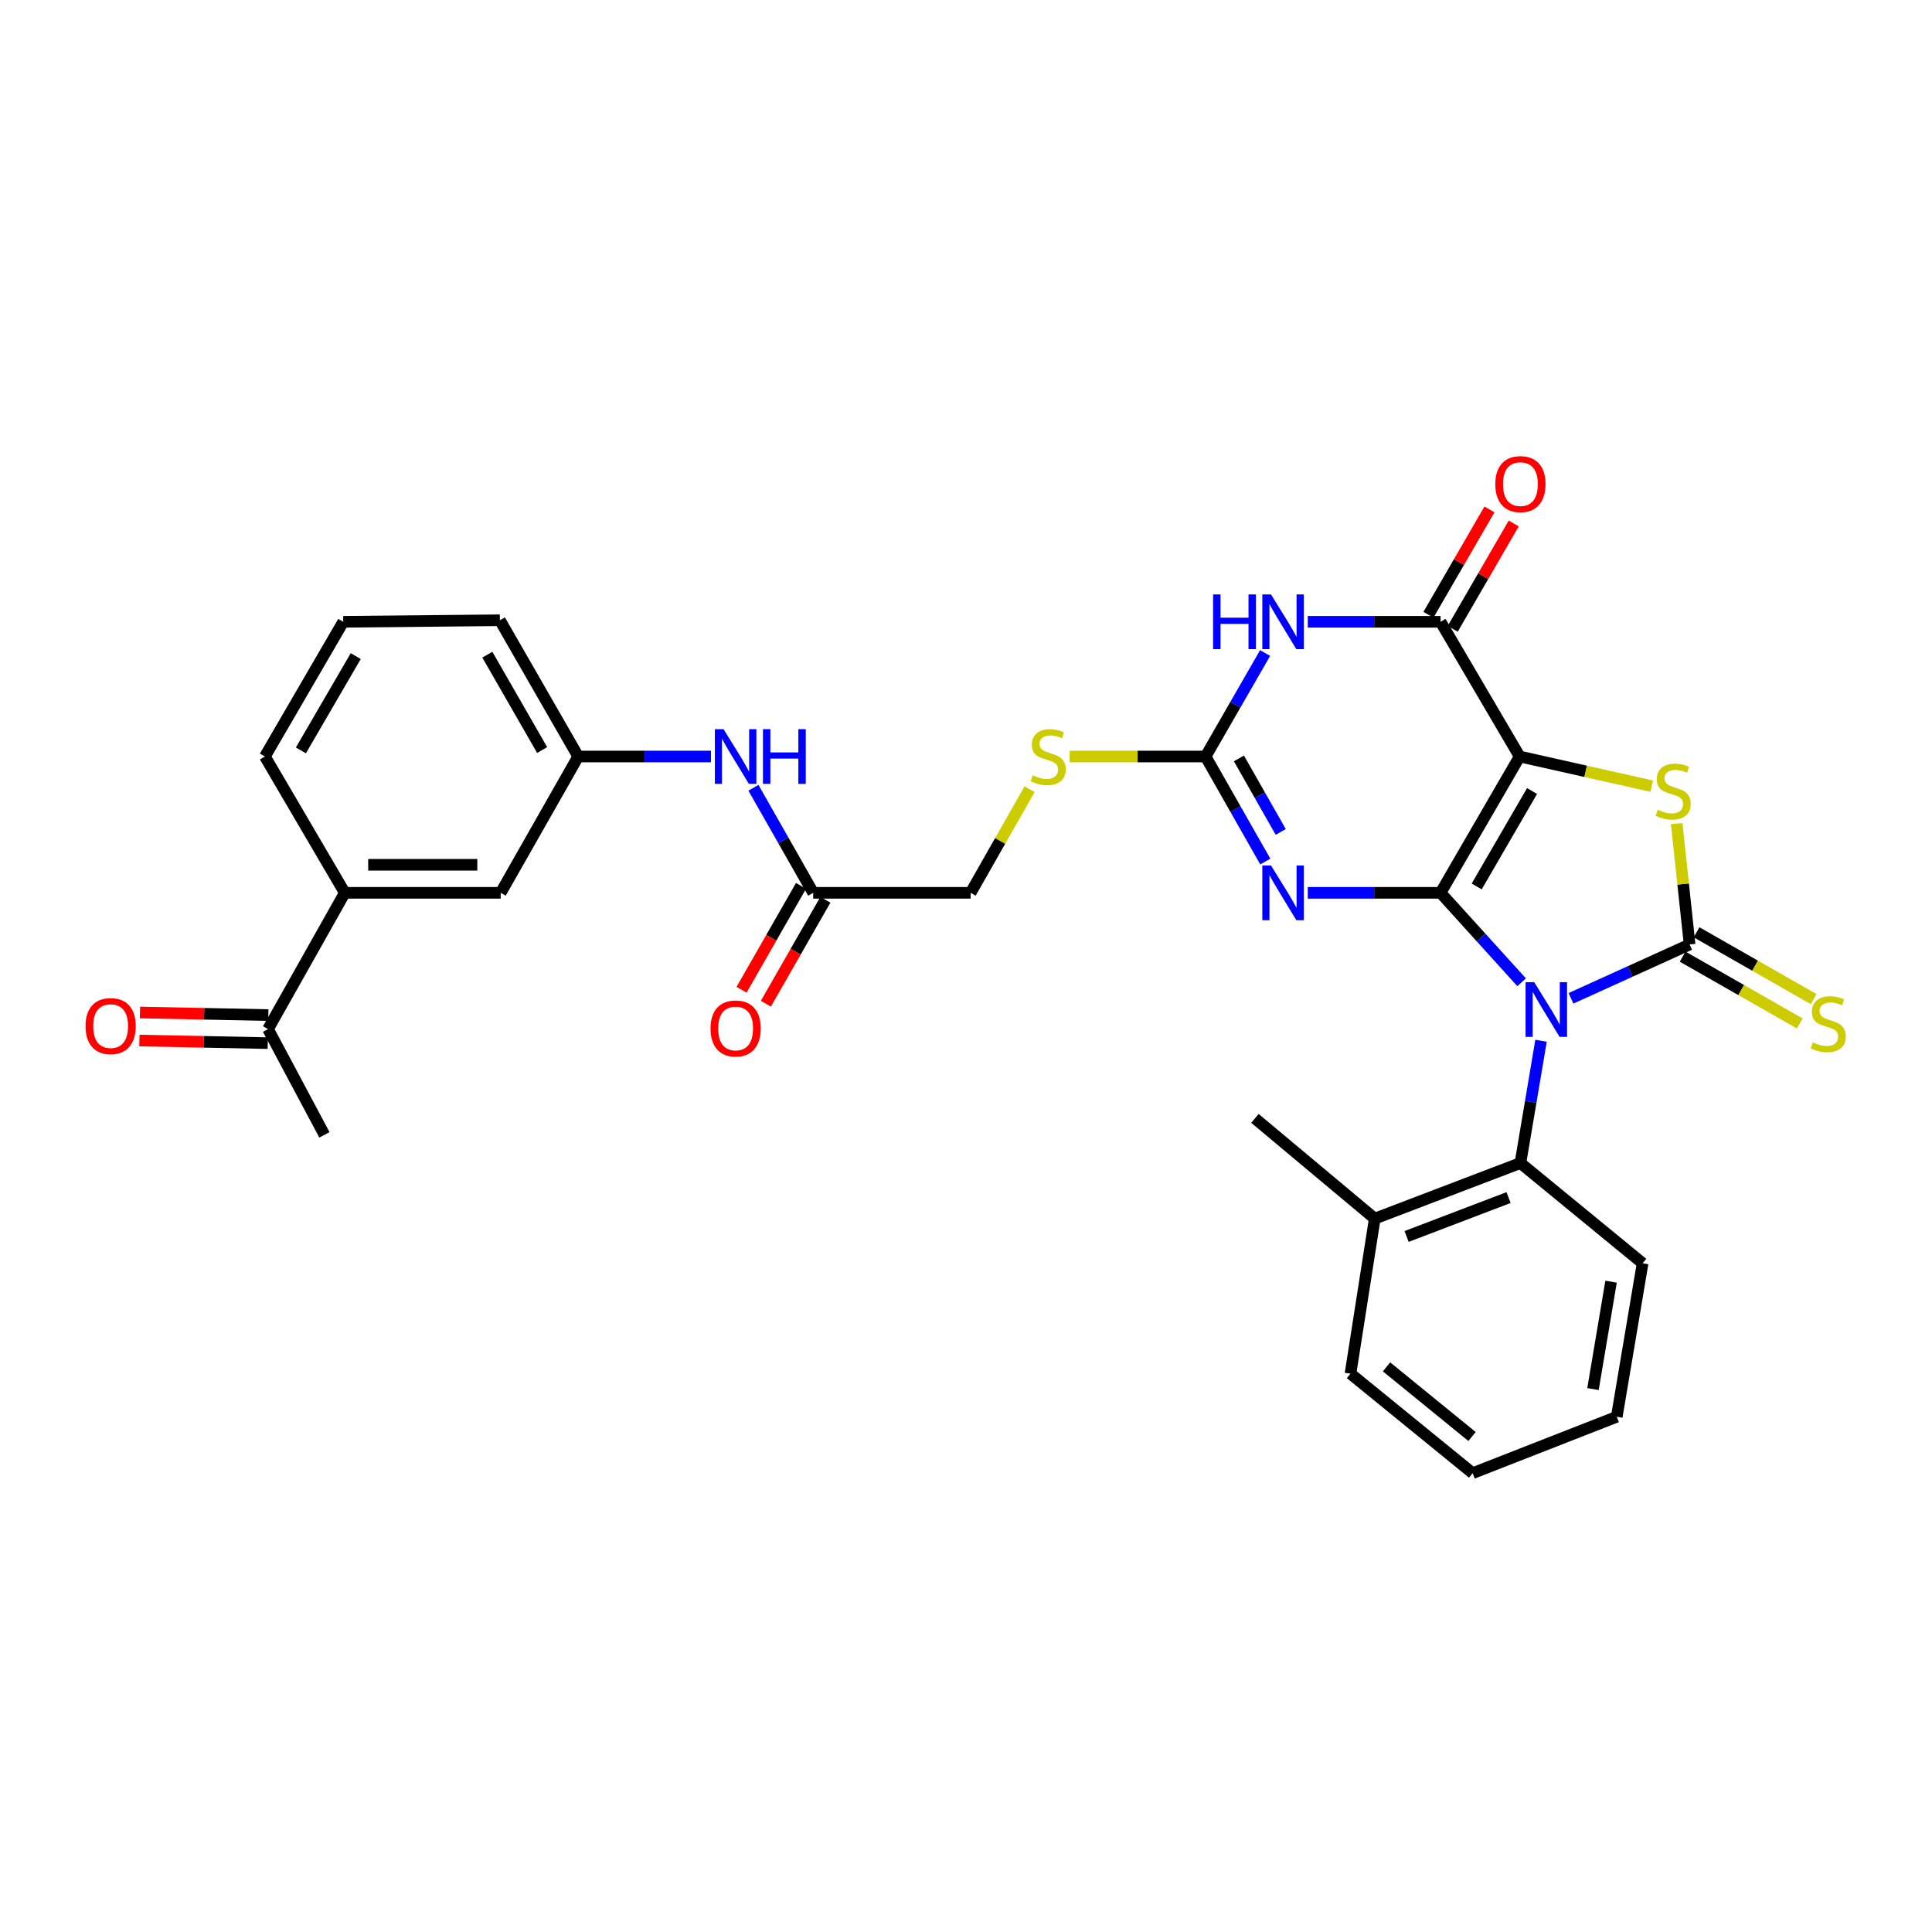 <?xml version='1.0' encoding='iso-8859-1'?>
<svg version='1.1' baseProfile='full'
              xmlns='http://www.w3.org/2000/svg'
                      xmlns:rdkit='http://www.rdkit.org/xml'
                      xmlns:xlink='http://www.w3.org/1999/xlink'
                  xml:space='preserve'
width='1000px' height='1000px' viewBox='0 0 1000 1000'>
<!-- END OF HEADER -->
<rect style='opacity:1.0;fill:#FFFFFF;stroke:none' width='1000' height='1000' x='0' y='0'> </rect>
<path class='bond-0' d='M 745.639,462.126 L 766.613,485.274' style='fill:none;fill-rule:evenodd;stroke:#000000;stroke-width:6px;stroke-linecap:butt;stroke-linejoin:miter;stroke-opacity:1' />
<path class='bond-0' d='M 766.613,485.274 L 787.588,508.421' style='fill:none;fill-rule:evenodd;stroke:#0000FF;stroke-width:6px;stroke-linecap:butt;stroke-linejoin:miter;stroke-opacity:1' />
<path class='bond-1' d='M 745.639,462.126 L 786.575,391.569' style='fill:none;fill-rule:evenodd;stroke:#000000;stroke-width:6px;stroke-linecap:butt;stroke-linejoin:miter;stroke-opacity:1' />
<path class='bond-1' d='M 764.335,458.828 L 792.991,409.437' style='fill:none;fill-rule:evenodd;stroke:#000000;stroke-width:6px;stroke-linecap:butt;stroke-linejoin:miter;stroke-opacity:1' />
<path class='bond-3' d='M 745.639,462.126 L 711.269,462.126' style='fill:none;fill-rule:evenodd;stroke:#000000;stroke-width:6px;stroke-linecap:butt;stroke-linejoin:miter;stroke-opacity:1' />
<path class='bond-3' d='M 711.269,462.126 L 676.9,462.126' style='fill:none;fill-rule:evenodd;stroke:#0000FF;stroke-width:6px;stroke-linecap:butt;stroke-linejoin:miter;stroke-opacity:1' />
<path class='bond-2' d='M 813.142,516.724 L 843.843,502.793' style='fill:none;fill-rule:evenodd;stroke:#0000FF;stroke-width:6px;stroke-linecap:butt;stroke-linejoin:miter;stroke-opacity:1' />
<path class='bond-2' d='M 843.843,502.793 L 874.544,488.861' style='fill:none;fill-rule:evenodd;stroke:#000000;stroke-width:6px;stroke-linecap:butt;stroke-linejoin:miter;stroke-opacity:1' />
<path class='bond-8' d='M 797.637,538.697 L 792.3,570.34' style='fill:none;fill-rule:evenodd;stroke:#0000FF;stroke-width:6px;stroke-linecap:butt;stroke-linejoin:miter;stroke-opacity:1' />
<path class='bond-8' d='M 792.3,570.34 L 786.962,601.983' style='fill:none;fill-rule:evenodd;stroke:#000000;stroke-width:6px;stroke-linecap:butt;stroke-linejoin:miter;stroke-opacity:1' />
<path class='bond-4' d='M 786.575,391.569 L 820.747,399.241' style='fill:none;fill-rule:evenodd;stroke:#000000;stroke-width:6px;stroke-linecap:butt;stroke-linejoin:miter;stroke-opacity:1' />
<path class='bond-4' d='M 820.747,399.241 L 854.92,406.912' style='fill:none;fill-rule:evenodd;stroke:#CCCC00;stroke-width:6px;stroke-linecap:butt;stroke-linejoin:miter;stroke-opacity:1' />
<path class='bond-5' d='M 786.575,391.569 L 745.639,321.842' style='fill:none;fill-rule:evenodd;stroke:#000000;stroke-width:6px;stroke-linecap:butt;stroke-linejoin:miter;stroke-opacity:1' />
<path class='bond-9' d='M 870.947,495.165 L 901.249,512.457' style='fill:none;fill-rule:evenodd;stroke:#000000;stroke-width:6px;stroke-linecap:butt;stroke-linejoin:miter;stroke-opacity:1' />
<path class='bond-9' d='M 901.249,512.457 L 931.552,529.749' style='fill:none;fill-rule:evenodd;stroke:#CCCC00;stroke-width:6px;stroke-linecap:butt;stroke-linejoin:miter;stroke-opacity:1' />
<path class='bond-9' d='M 878.141,482.557 L 908.444,499.849' style='fill:none;fill-rule:evenodd;stroke:#000000;stroke-width:6px;stroke-linecap:butt;stroke-linejoin:miter;stroke-opacity:1' />
<path class='bond-9' d='M 908.444,499.849 L 938.747,517.141' style='fill:none;fill-rule:evenodd;stroke:#CCCC00;stroke-width:6px;stroke-linecap:butt;stroke-linejoin:miter;stroke-opacity:1' />
<path class='bond-31' d='M 874.544,488.861 L 871.193,457.573' style='fill:none;fill-rule:evenodd;stroke:#000000;stroke-width:6px;stroke-linecap:butt;stroke-linejoin:miter;stroke-opacity:1' />
<path class='bond-31' d='M 871.193,457.573 L 867.843,426.286' style='fill:none;fill-rule:evenodd;stroke:#CCCC00;stroke-width:6px;stroke-linecap:butt;stroke-linejoin:miter;stroke-opacity:1' />
<path class='bond-7' d='M 654.918,445.937 L 639.463,418.753' style='fill:none;fill-rule:evenodd;stroke:#0000FF;stroke-width:6px;stroke-linecap:butt;stroke-linejoin:miter;stroke-opacity:1' />
<path class='bond-7' d='M 639.463,418.753 L 624.008,391.569' style='fill:none;fill-rule:evenodd;stroke:#000000;stroke-width:6px;stroke-linecap:butt;stroke-linejoin:miter;stroke-opacity:1' />
<path class='bond-7' d='M 662.901,430.608 L 652.083,411.579' style='fill:none;fill-rule:evenodd;stroke:#0000FF;stroke-width:6px;stroke-linecap:butt;stroke-linejoin:miter;stroke-opacity:1' />
<path class='bond-7' d='M 652.083,411.579 L 641.264,392.55' style='fill:none;fill-rule:evenodd;stroke:#000000;stroke-width:6px;stroke-linecap:butt;stroke-linejoin:miter;stroke-opacity:1' />
<path class='bond-14' d='M 751.92,325.48 L 767.71,298.217' style='fill:none;fill-rule:evenodd;stroke:#000000;stroke-width:6px;stroke-linecap:butt;stroke-linejoin:miter;stroke-opacity:1' />
<path class='bond-14' d='M 767.71,298.217 L 783.5,270.954' style='fill:none;fill-rule:evenodd;stroke:#FF0000;stroke-width:6px;stroke-linecap:butt;stroke-linejoin:miter;stroke-opacity:1' />
<path class='bond-14' d='M 739.358,318.205 L 755.149,290.941' style='fill:none;fill-rule:evenodd;stroke:#000000;stroke-width:6px;stroke-linecap:butt;stroke-linejoin:miter;stroke-opacity:1' />
<path class='bond-14' d='M 755.149,290.941 L 770.939,263.678' style='fill:none;fill-rule:evenodd;stroke:#FF0000;stroke-width:6px;stroke-linecap:butt;stroke-linejoin:miter;stroke-opacity:1' />
<path class='bond-32' d='M 745.639,321.842 L 711.269,321.842' style='fill:none;fill-rule:evenodd;stroke:#000000;stroke-width:6px;stroke-linecap:butt;stroke-linejoin:miter;stroke-opacity:1' />
<path class='bond-32' d='M 711.269,321.842 L 676.9,321.842' style='fill:none;fill-rule:evenodd;stroke:#0000FF;stroke-width:6px;stroke-linecap:butt;stroke-linejoin:miter;stroke-opacity:1' />
<path class='bond-6' d='M 654.819,338.013 L 639.414,364.791' style='fill:none;fill-rule:evenodd;stroke:#0000FF;stroke-width:6px;stroke-linecap:butt;stroke-linejoin:miter;stroke-opacity:1' />
<path class='bond-6' d='M 639.414,364.791 L 624.008,391.569' style='fill:none;fill-rule:evenodd;stroke:#000000;stroke-width:6px;stroke-linecap:butt;stroke-linejoin:miter;stroke-opacity:1' />
<path class='bond-11' d='M 624.008,391.569 L 588.832,391.569' style='fill:none;fill-rule:evenodd;stroke:#000000;stroke-width:6px;stroke-linecap:butt;stroke-linejoin:miter;stroke-opacity:1' />
<path class='bond-11' d='M 588.832,391.569 L 553.656,391.569' style='fill:none;fill-rule:evenodd;stroke:#CCCC00;stroke-width:6px;stroke-linecap:butt;stroke-linejoin:miter;stroke-opacity:1' />
<path class='bond-18' d='M 786.962,601.983 L 711.574,630.75' style='fill:none;fill-rule:evenodd;stroke:#000000;stroke-width:6px;stroke-linecap:butt;stroke-linejoin:miter;stroke-opacity:1' />
<path class='bond-18' d='M 780.829,619.861 L 728.057,639.997' style='fill:none;fill-rule:evenodd;stroke:#000000;stroke-width:6px;stroke-linecap:butt;stroke-linejoin:miter;stroke-opacity:1' />
<path class='bond-22' d='M 786.962,601.983 L 850.213,653.879' style='fill:none;fill-rule:evenodd;stroke:#000000;stroke-width:6px;stroke-linecap:butt;stroke-linejoin:miter;stroke-opacity:1' />
<path class='bond-10' d='M 420.909,462.126 L 502.394,462.126' style='fill:none;fill-rule:evenodd;stroke:#000000;stroke-width:6px;stroke-linecap:butt;stroke-linejoin:miter;stroke-opacity:1' />
<path class='bond-13' d='M 420.909,462.126 L 405.442,434.942' style='fill:none;fill-rule:evenodd;stroke:#000000;stroke-width:6px;stroke-linecap:butt;stroke-linejoin:miter;stroke-opacity:1' />
<path class='bond-13' d='M 405.442,434.942 L 389.975,407.758' style='fill:none;fill-rule:evenodd;stroke:#0000FF;stroke-width:6px;stroke-linecap:butt;stroke-linejoin:miter;stroke-opacity:1' />
<path class='bond-19' d='M 414.61,458.52 L 399.215,485.411' style='fill:none;fill-rule:evenodd;stroke:#000000;stroke-width:6px;stroke-linecap:butt;stroke-linejoin:miter;stroke-opacity:1' />
<path class='bond-19' d='M 399.215,485.411 L 383.819,512.302' style='fill:none;fill-rule:evenodd;stroke:#FF0000;stroke-width:6px;stroke-linecap:butt;stroke-linejoin:miter;stroke-opacity:1' />
<path class='bond-19' d='M 427.208,465.733 L 411.812,492.624' style='fill:none;fill-rule:evenodd;stroke:#000000;stroke-width:6px;stroke-linecap:butt;stroke-linejoin:miter;stroke-opacity:1' />
<path class='bond-19' d='M 411.812,492.624 L 396.417,519.514' style='fill:none;fill-rule:evenodd;stroke:#FF0000;stroke-width:6px;stroke-linecap:butt;stroke-linejoin:miter;stroke-opacity:1' />
<path class='bond-21' d='M 532.918,408.478 L 517.656,435.302' style='fill:none;fill-rule:evenodd;stroke:#CCCC00;stroke-width:6px;stroke-linecap:butt;stroke-linejoin:miter;stroke-opacity:1' />
<path class='bond-21' d='M 517.656,435.302 L 502.394,462.126' style='fill:none;fill-rule:evenodd;stroke:#000000;stroke-width:6px;stroke-linecap:butt;stroke-linejoin:miter;stroke-opacity:1' />
<path class='bond-12' d='M 178.47,462.126 L 259.157,462.126' style='fill:none;fill-rule:evenodd;stroke:#000000;stroke-width:6px;stroke-linecap:butt;stroke-linejoin:miter;stroke-opacity:1' />
<path class='bond-12' d='M 190.573,447.61 L 247.054,447.61' style='fill:none;fill-rule:evenodd;stroke:#000000;stroke-width:6px;stroke-linecap:butt;stroke-linejoin:miter;stroke-opacity:1' />
<path class='bond-15' d='M 178.47,462.126 L 138.736,532.66' style='fill:none;fill-rule:evenodd;stroke:#000000;stroke-width:6px;stroke-linecap:butt;stroke-linejoin:miter;stroke-opacity:1' />
<path class='bond-34' d='M 178.47,462.126 L 137.115,391.569' style='fill:none;fill-rule:evenodd;stroke:#000000;stroke-width:6px;stroke-linecap:butt;stroke-linejoin:miter;stroke-opacity:1' />
<path class='bond-17' d='M 367.986,391.569 L 333.632,391.569' style='fill:none;fill-rule:evenodd;stroke:#0000FF;stroke-width:6px;stroke-linecap:butt;stroke-linejoin:miter;stroke-opacity:1' />
<path class='bond-17' d='M 333.632,391.569 L 299.278,391.569' style='fill:none;fill-rule:evenodd;stroke:#000000;stroke-width:6px;stroke-linecap:butt;stroke-linejoin:miter;stroke-opacity:1' />
<path class='bond-20' d='M 138.882,525.403 L 105.666,524.735' style='fill:none;fill-rule:evenodd;stroke:#000000;stroke-width:6px;stroke-linecap:butt;stroke-linejoin:miter;stroke-opacity:1' />
<path class='bond-20' d='M 105.666,524.735 L 72.45,524.068' style='fill:none;fill-rule:evenodd;stroke:#FF0000;stroke-width:6px;stroke-linecap:butt;stroke-linejoin:miter;stroke-opacity:1' />
<path class='bond-20' d='M 138.59,539.916 L 105.374,539.249' style='fill:none;fill-rule:evenodd;stroke:#000000;stroke-width:6px;stroke-linecap:butt;stroke-linejoin:miter;stroke-opacity:1' />
<path class='bond-20' d='M 105.374,539.249 L 72.158,538.581' style='fill:none;fill-rule:evenodd;stroke:#FF0000;stroke-width:6px;stroke-linecap:butt;stroke-linejoin:miter;stroke-opacity:1' />
<path class='bond-26' d='M 138.736,532.66 L 167.922,587.394' style='fill:none;fill-rule:evenodd;stroke:#000000;stroke-width:6px;stroke-linecap:butt;stroke-linejoin:miter;stroke-opacity:1' />
<path class='bond-16' d='M 259.157,462.126 L 299.278,391.569' style='fill:none;fill-rule:evenodd;stroke:#000000;stroke-width:6px;stroke-linecap:butt;stroke-linejoin:miter;stroke-opacity:1' />
<path class='bond-25' d='M 299.278,391.569 L 258.746,321.044' style='fill:none;fill-rule:evenodd;stroke:#000000;stroke-width:6px;stroke-linecap:butt;stroke-linejoin:miter;stroke-opacity:1' />
<path class='bond-25' d='M 280.613,388.224 L 252.24,338.856' style='fill:none;fill-rule:evenodd;stroke:#000000;stroke-width:6px;stroke-linecap:butt;stroke-linejoin:miter;stroke-opacity:1' />
<path class='bond-27' d='M 711.574,630.75 L 649.557,578.878' style='fill:none;fill-rule:evenodd;stroke:#000000;stroke-width:6px;stroke-linecap:butt;stroke-linejoin:miter;stroke-opacity:1' />
<path class='bond-28' d='M 711.574,630.75 L 699.009,711.009' style='fill:none;fill-rule:evenodd;stroke:#000000;stroke-width:6px;stroke-linecap:butt;stroke-linejoin:miter;stroke-opacity:1' />
<path class='bond-29' d='M 850.213,653.879 L 836.834,733.315' style='fill:none;fill-rule:evenodd;stroke:#000000;stroke-width:6px;stroke-linecap:butt;stroke-linejoin:miter;stroke-opacity:1' />
<path class='bond-29' d='M 833.891,663.383 L 824.526,718.989' style='fill:none;fill-rule:evenodd;stroke:#000000;stroke-width:6px;stroke-linecap:butt;stroke-linejoin:miter;stroke-opacity:1' />
<path class='bond-23' d='M 137.115,391.569 L 177.664,321.842' style='fill:none;fill-rule:evenodd;stroke:#000000;stroke-width:6px;stroke-linecap:butt;stroke-linejoin:miter;stroke-opacity:1' />
<path class='bond-23' d='M 155.746,388.408 L 184.13,339.599' style='fill:none;fill-rule:evenodd;stroke:#000000;stroke-width:6px;stroke-linecap:butt;stroke-linejoin:miter;stroke-opacity:1' />
<path class='bond-24' d='M 177.664,321.842 L 258.746,321.044' style='fill:none;fill-rule:evenodd;stroke:#000000;stroke-width:6px;stroke-linecap:butt;stroke-linejoin:miter;stroke-opacity:1' />
<path class='bond-33' d='M 699.009,711.009 L 762.236,762.517' style='fill:none;fill-rule:evenodd;stroke:#000000;stroke-width:6px;stroke-linecap:butt;stroke-linejoin:miter;stroke-opacity:1' />
<path class='bond-33' d='M 717.662,707.481 L 761.921,743.537' style='fill:none;fill-rule:evenodd;stroke:#000000;stroke-width:6px;stroke-linecap:butt;stroke-linejoin:miter;stroke-opacity:1' />
<path class='bond-30' d='M 836.834,733.315 L 762.236,762.517' style='fill:none;fill-rule:evenodd;stroke:#000000;stroke-width:6px;stroke-linecap:butt;stroke-linejoin:miter;stroke-opacity:1' />
<path  class='atom-1' d='M 794.106 508.362
L 803.386 523.362
Q 804.306 524.842, 805.786 527.522
Q 807.266 530.202, 807.346 530.362
L 807.346 508.362
L 811.106 508.362
L 811.106 536.682
L 807.226 536.682
L 797.266 520.282
Q 796.106 518.362, 794.866 516.162
Q 793.666 513.962, 793.306 513.282
L 793.306 536.682
L 789.626 536.682
L 789.626 508.362
L 794.106 508.362
' fill='#0000FF'/>
<path  class='atom-4' d='M 657.862 447.966
L 667.142 462.966
Q 668.062 464.446, 669.542 467.126
Q 671.022 469.806, 671.102 469.966
L 671.102 447.966
L 674.862 447.966
L 674.862 476.286
L 670.982 476.286
L 661.022 459.886
Q 659.862 457.966, 658.622 455.766
Q 657.422 453.566, 657.062 452.886
L 657.062 476.286
L 653.382 476.286
L 653.382 447.966
L 657.862 447.966
' fill='#0000FF'/>
<path  class='atom-5' d='M 858.036 419.128
Q 858.356 419.248, 859.676 419.808
Q 860.996 420.368, 862.436 420.728
Q 863.916 421.048, 865.356 421.048
Q 868.036 421.048, 869.596 419.768
Q 871.156 418.448, 871.156 416.168
Q 871.156 414.608, 870.356 413.648
Q 869.596 412.688, 868.396 412.168
Q 867.196 411.648, 865.196 411.048
Q 862.676 410.288, 861.156 409.568
Q 859.676 408.848, 858.596 407.328
Q 857.556 405.808, 857.556 403.248
Q 857.556 399.688, 859.956 397.488
Q 862.396 395.288, 867.196 395.288
Q 870.476 395.288, 874.196 396.848
L 873.276 399.928
Q 869.876 398.528, 867.316 398.528
Q 864.556 398.528, 863.036 399.688
Q 861.516 400.808, 861.556 402.768
Q 861.556 404.288, 862.316 405.208
Q 863.116 406.128, 864.236 406.648
Q 865.396 407.168, 867.316 407.768
Q 869.876 408.568, 871.396 409.368
Q 872.916 410.168, 873.996 411.808
Q 875.116 413.408, 875.116 416.168
Q 875.116 420.088, 872.476 422.208
Q 869.876 424.288, 865.516 424.288
Q 862.996 424.288, 861.076 423.728
Q 859.196 423.208, 856.956 422.288
L 858.036 419.128
' fill='#CCCC00'/>
<path  class='atom-7' d='M 627.902 307.682
L 631.742 307.682
L 631.742 319.722
L 646.222 319.722
L 646.222 307.682
L 650.062 307.682
L 650.062 336.002
L 646.222 336.002
L 646.222 322.922
L 631.742 322.922
L 631.742 336.002
L 627.902 336.002
L 627.902 307.682
' fill='#0000FF'/>
<path  class='atom-7' d='M 657.862 307.682
L 667.142 322.682
Q 668.062 324.162, 669.542 326.842
Q 671.022 329.522, 671.102 329.682
L 671.102 307.682
L 674.862 307.682
L 674.862 336.002
L 670.982 336.002
L 661.022 319.602
Q 659.862 317.682, 658.622 315.482
Q 657.422 313.282, 657.062 312.602
L 657.062 336.002
L 653.382 336.002
L 653.382 307.682
L 657.862 307.682
' fill='#0000FF'/>
<path  class='atom-10' d='M 938.295 539.525
Q 938.615 539.645, 939.935 540.205
Q 941.255 540.765, 942.695 541.125
Q 944.175 541.445, 945.615 541.445
Q 948.295 541.445, 949.855 540.165
Q 951.415 538.845, 951.415 536.565
Q 951.415 535.005, 950.615 534.045
Q 949.855 533.085, 948.655 532.565
Q 947.455 532.045, 945.455 531.445
Q 942.935 530.685, 941.415 529.965
Q 939.935 529.245, 938.855 527.725
Q 937.815 526.205, 937.815 523.645
Q 937.815 520.085, 940.215 517.885
Q 942.655 515.685, 947.455 515.685
Q 950.735 515.685, 954.455 517.245
L 953.535 520.325
Q 950.135 518.925, 947.575 518.925
Q 944.815 518.925, 943.295 520.085
Q 941.775 521.205, 941.815 523.165
Q 941.815 524.685, 942.575 525.605
Q 943.375 526.525, 944.495 527.045
Q 945.655 527.565, 947.575 528.165
Q 950.135 528.965, 951.655 529.765
Q 953.175 530.565, 954.255 532.205
Q 955.375 533.805, 955.375 536.565
Q 955.375 540.485, 952.735 542.605
Q 950.135 544.685, 945.775 544.685
Q 943.255 544.685, 941.335 544.125
Q 939.455 543.605, 937.215 542.685
L 938.295 539.525
' fill='#CCCC00'/>
<path  class='atom-12' d='M 534.54 401.289
Q 534.86 401.409, 536.18 401.969
Q 537.5 402.529, 538.94 402.889
Q 540.42 403.209, 541.86 403.209
Q 544.54 403.209, 546.1 401.929
Q 547.66 400.609, 547.66 398.329
Q 547.66 396.769, 546.86 395.809
Q 546.1 394.849, 544.9 394.329
Q 543.7 393.809, 541.7 393.209
Q 539.18 392.449, 537.66 391.729
Q 536.18 391.009, 535.1 389.489
Q 534.06 387.969, 534.06 385.409
Q 534.06 381.849, 536.46 379.649
Q 538.9 377.449, 543.7 377.449
Q 546.98 377.449, 550.7 379.009
L 549.78 382.089
Q 546.38 380.689, 543.82 380.689
Q 541.06 380.689, 539.54 381.849
Q 538.02 382.969, 538.06 384.929
Q 538.06 386.449, 538.82 387.369
Q 539.62 388.289, 540.74 388.809
Q 541.9 389.329, 543.82 389.929
Q 546.38 390.729, 547.9 391.529
Q 549.42 392.329, 550.5 393.969
Q 551.62 395.569, 551.62 398.329
Q 551.62 402.249, 548.98 404.369
Q 546.38 406.449, 542.02 406.449
Q 539.5 406.449, 537.58 405.889
Q 535.7 405.369, 533.46 404.449
L 534.54 401.289
' fill='#CCCC00'/>
<path  class='atom-14' d='M 374.503 377.409
L 383.783 392.409
Q 384.703 393.889, 386.183 396.569
Q 387.663 399.249, 387.743 399.409
L 387.743 377.409
L 391.503 377.409
L 391.503 405.729
L 387.623 405.729
L 377.663 389.329
Q 376.503 387.409, 375.263 385.209
Q 374.063 383.009, 373.703 382.329
L 373.703 405.729
L 370.023 405.729
L 370.023 377.409
L 374.503 377.409
' fill='#0000FF'/>
<path  class='atom-14' d='M 394.903 377.409
L 398.743 377.409
L 398.743 389.449
L 413.223 389.449
L 413.223 377.409
L 417.063 377.409
L 417.063 405.729
L 413.223 405.729
L 413.223 392.649
L 398.743 392.649
L 398.743 405.729
L 394.903 405.729
L 394.903 377.409
' fill='#0000FF'/>
<path  class='atom-15' d='M 773.962 250.575
Q 773.962 243.775, 777.322 239.975
Q 780.682 236.175, 786.962 236.175
Q 793.242 236.175, 796.602 239.975
Q 799.962 243.775, 799.962 250.575
Q 799.962 257.455, 796.562 261.375
Q 793.162 265.255, 786.962 265.255
Q 780.722 265.255, 777.322 261.375
Q 773.962 257.495, 773.962 250.575
M 786.962 262.055
Q 791.282 262.055, 793.602 259.175
Q 795.962 256.255, 795.962 250.575
Q 795.962 245.015, 793.602 242.215
Q 791.282 239.375, 786.962 239.375
Q 782.642 239.375, 780.282 242.175
Q 777.962 244.975, 777.962 250.575
Q 777.962 256.295, 780.282 259.175
Q 782.642 262.055, 786.962 262.055
' fill='#FF0000'/>
<path  class='atom-20' d='M 367.763 532.328
Q 367.763 525.528, 371.123 521.728
Q 374.483 517.928, 380.763 517.928
Q 387.043 517.928, 390.403 521.728
Q 393.763 525.528, 393.763 532.328
Q 393.763 539.208, 390.363 543.128
Q 386.963 547.008, 380.763 547.008
Q 374.523 547.008, 371.123 543.128
Q 367.763 539.248, 367.763 532.328
M 380.763 543.808
Q 385.083 543.808, 387.403 540.928
Q 389.763 538.008, 389.763 532.328
Q 389.763 526.768, 387.403 523.968
Q 385.083 521.128, 380.763 521.128
Q 376.443 521.128, 374.083 523.928
Q 371.763 526.728, 371.763 532.328
Q 371.763 538.048, 374.083 540.928
Q 376.443 543.808, 380.763 543.808
' fill='#FF0000'/>
<path  class='atom-21' d='M 44.267 531.102
Q 44.267 524.302, 47.627 520.502
Q 50.987 516.702, 57.267 516.702
Q 63.547 516.702, 66.907 520.502
Q 70.267 524.302, 70.267 531.102
Q 70.267 537.982, 66.867 541.902
Q 63.467 545.782, 57.267 545.782
Q 51.027 545.782, 47.627 541.902
Q 44.267 538.022, 44.267 531.102
M 57.267 542.582
Q 61.587 542.582, 63.907 539.702
Q 66.267 536.782, 66.267 531.102
Q 66.267 525.542, 63.907 522.742
Q 61.587 519.902, 57.267 519.902
Q 52.947 519.902, 50.587 522.702
Q 48.267 525.502, 48.267 531.102
Q 48.267 536.822, 50.587 539.702
Q 52.947 542.582, 57.267 542.582
' fill='#FF0000'/>
</svg>
